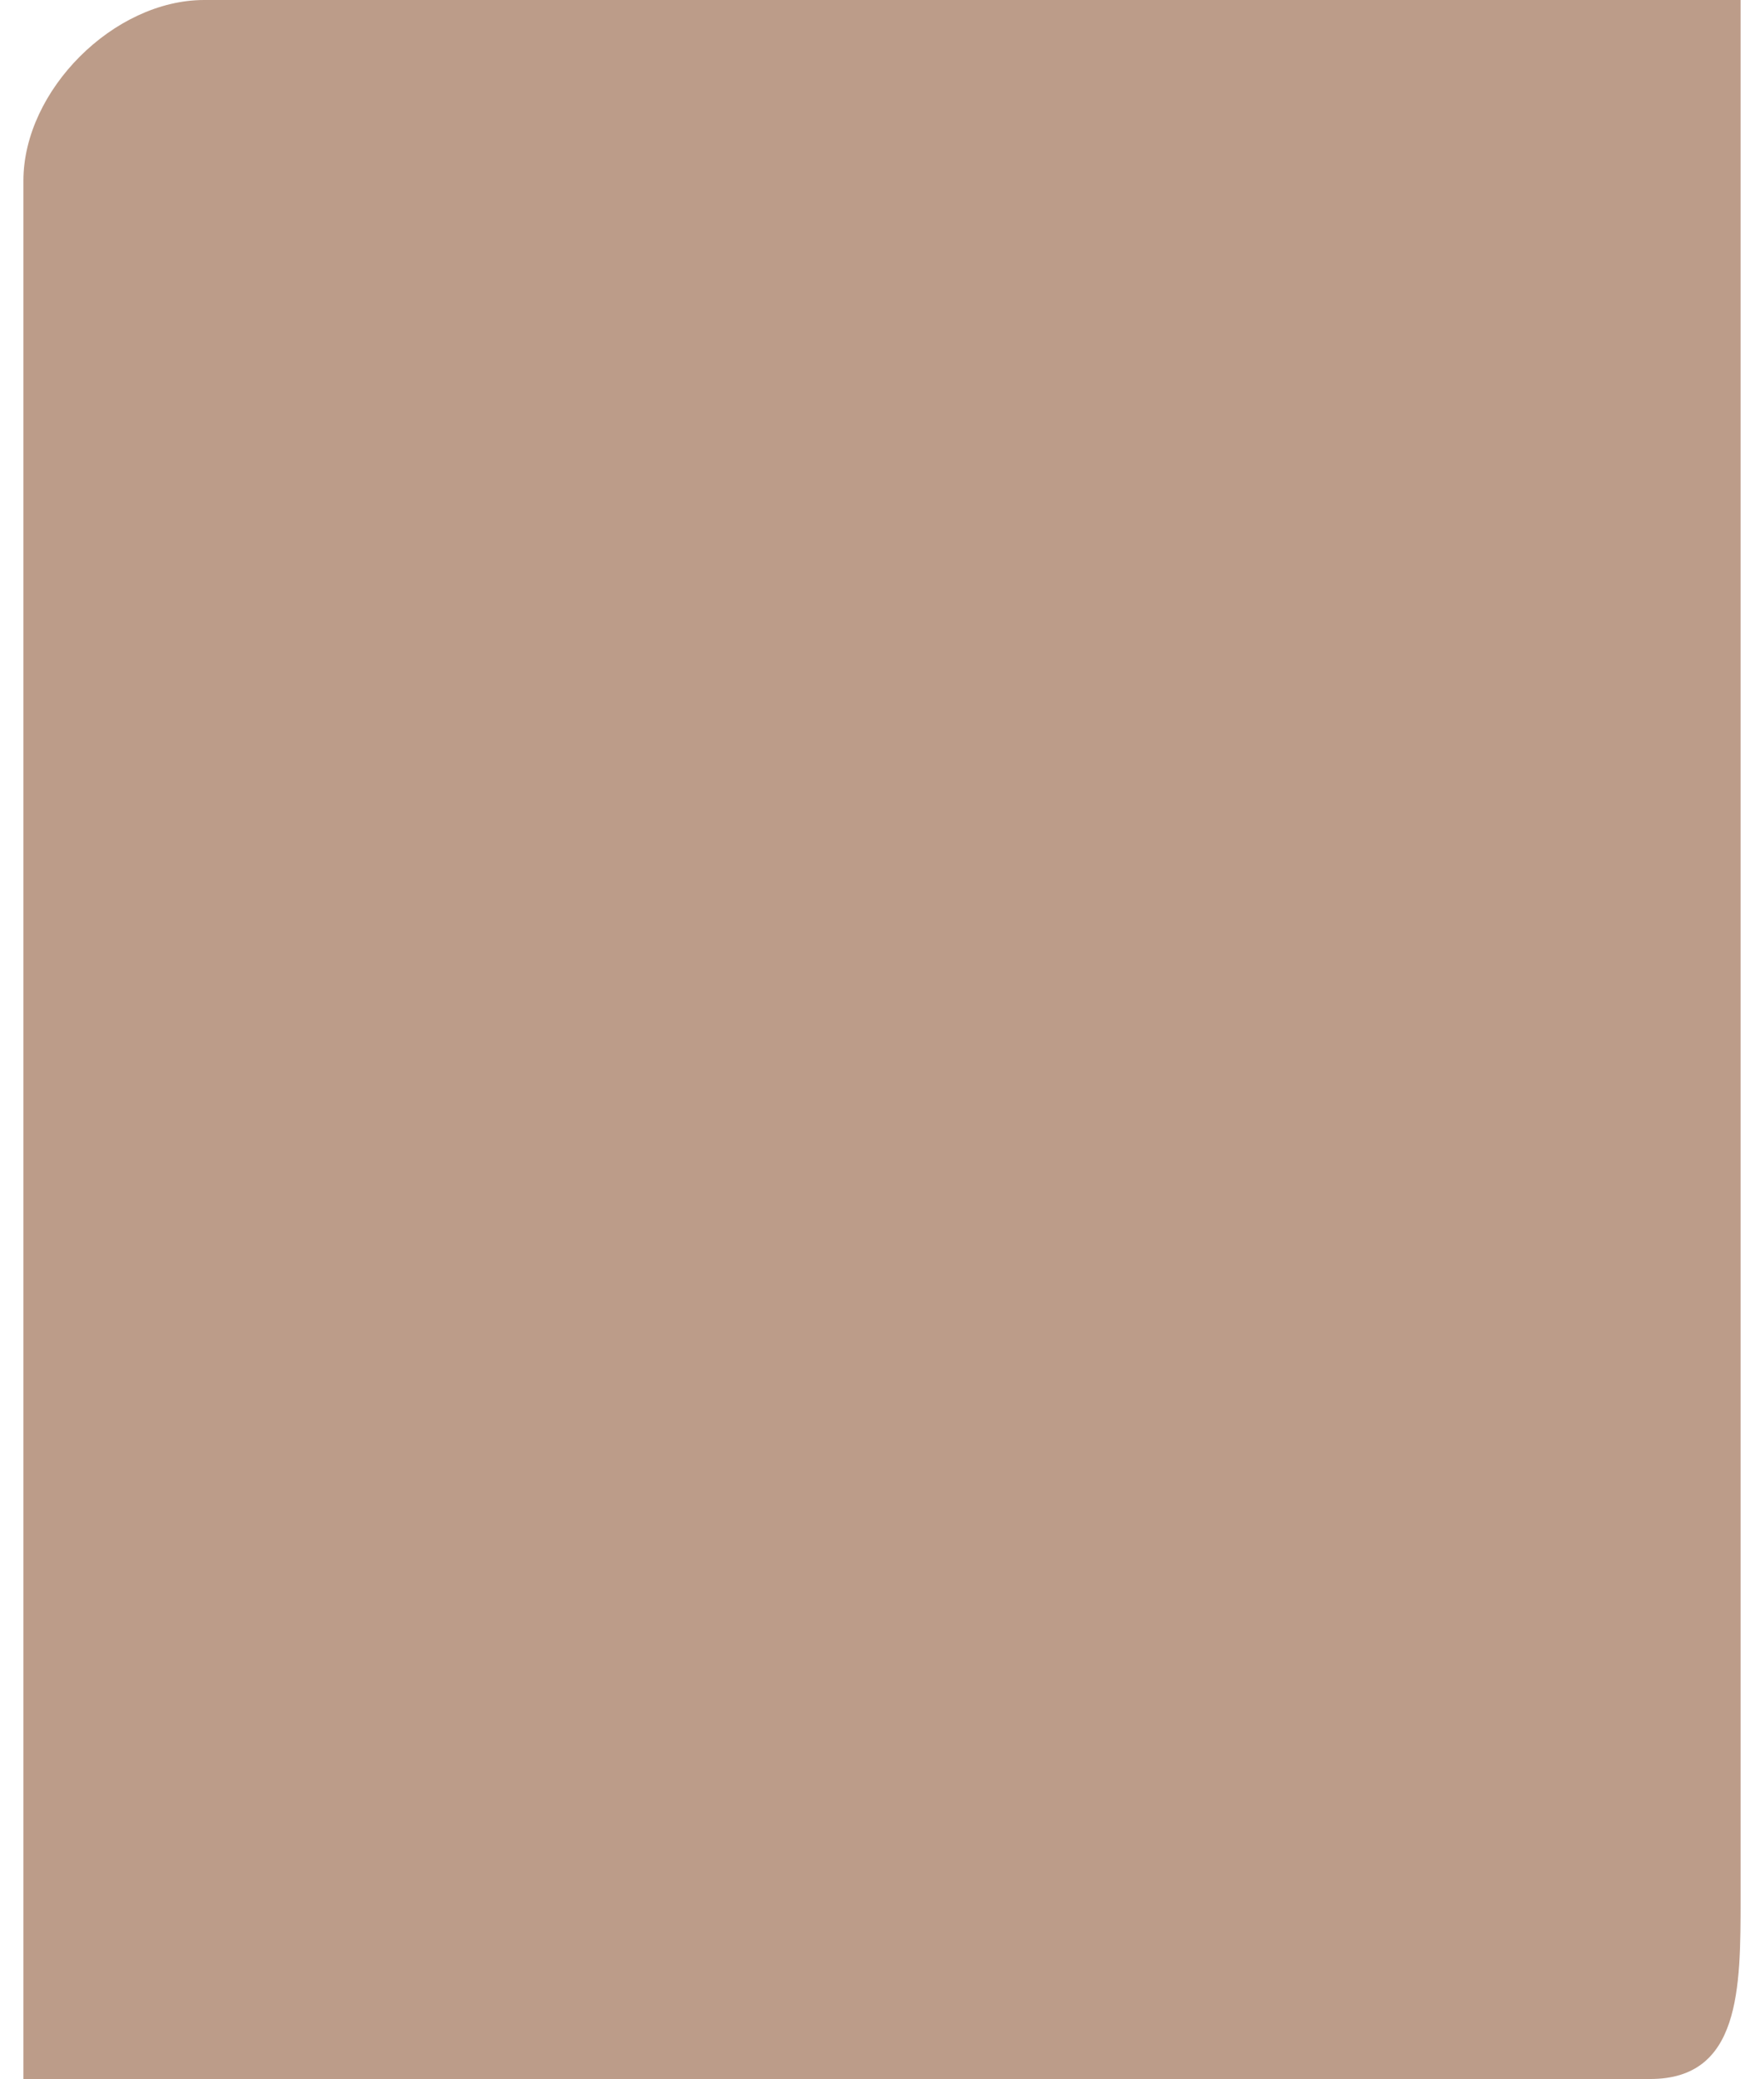 <?xml version="1.0" encoding="UTF-8"?> <!-- Creator: CorelDRAW X8 --> <svg xmlns="http://www.w3.org/2000/svg" xmlns:xlink="http://www.w3.org/1999/xlink" xml:space="preserve" width="213px" height="251px" style="shape-rendering:geometricPrecision; text-rendering:geometricPrecision; image-rendering:optimizeQuality; fill-rule:evenodd; clip-rule:evenodd" viewBox="0 0 19 23"> <defs> <style type="text/css"> <![CDATA[ .fil0 {fill:#BC9C89} ]]> </style> </defs> <g id="Слой_x0020_1">  <path class="fil0" d="M2 0l17 0 0 21c0,1 0,2 -1,2l-18 0 0 -21c0,-1 1,-2 2,-2z"></path> </g> </svg> 